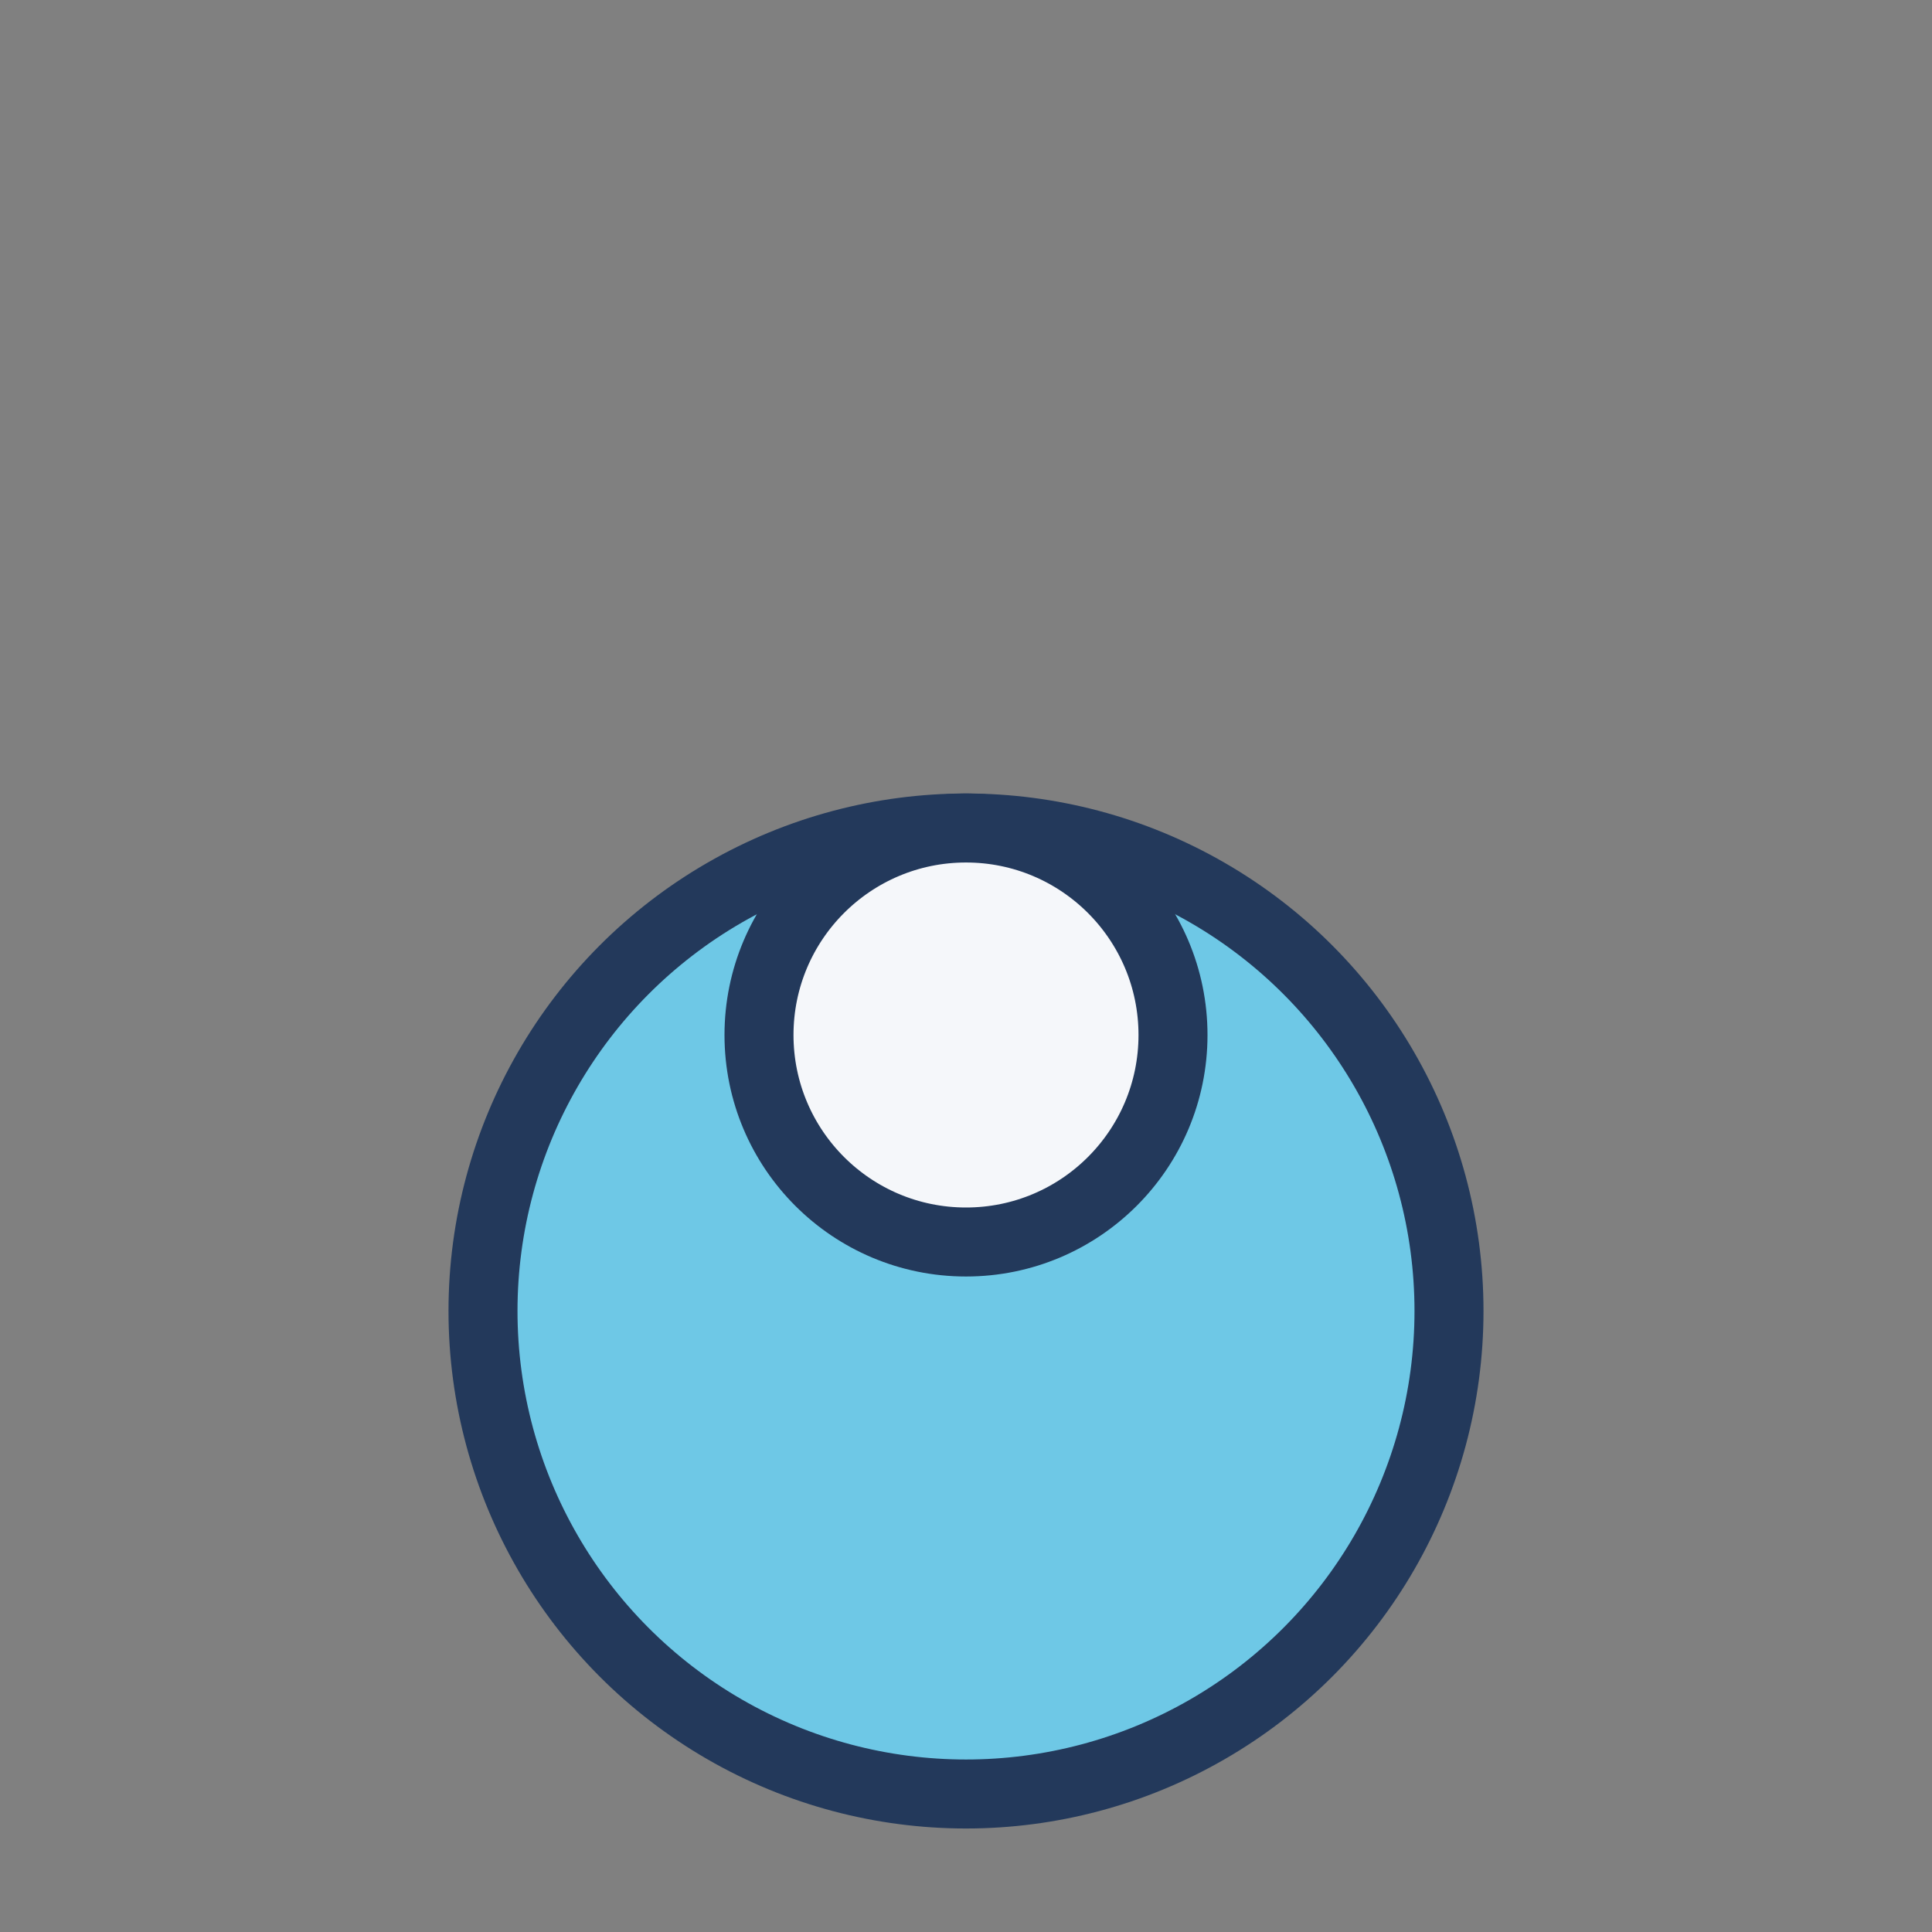 <?xml version="1.0" encoding="UTF-8"?>
<svg xmlns="http://www.w3.org/2000/svg" viewBox="0 0 28 28" width="28" height="28"><rect x="0" y="0" width="28" height="28" fill="#808080" stroke="none"/><ellipse cx="14" cy="19" rx="7" ry="7" fill="#6EC8E6" stroke="#23395B"/><circle cx="14" cy="15" r="3" fill="#F5F7FA" stroke="#23395B"/></svg>